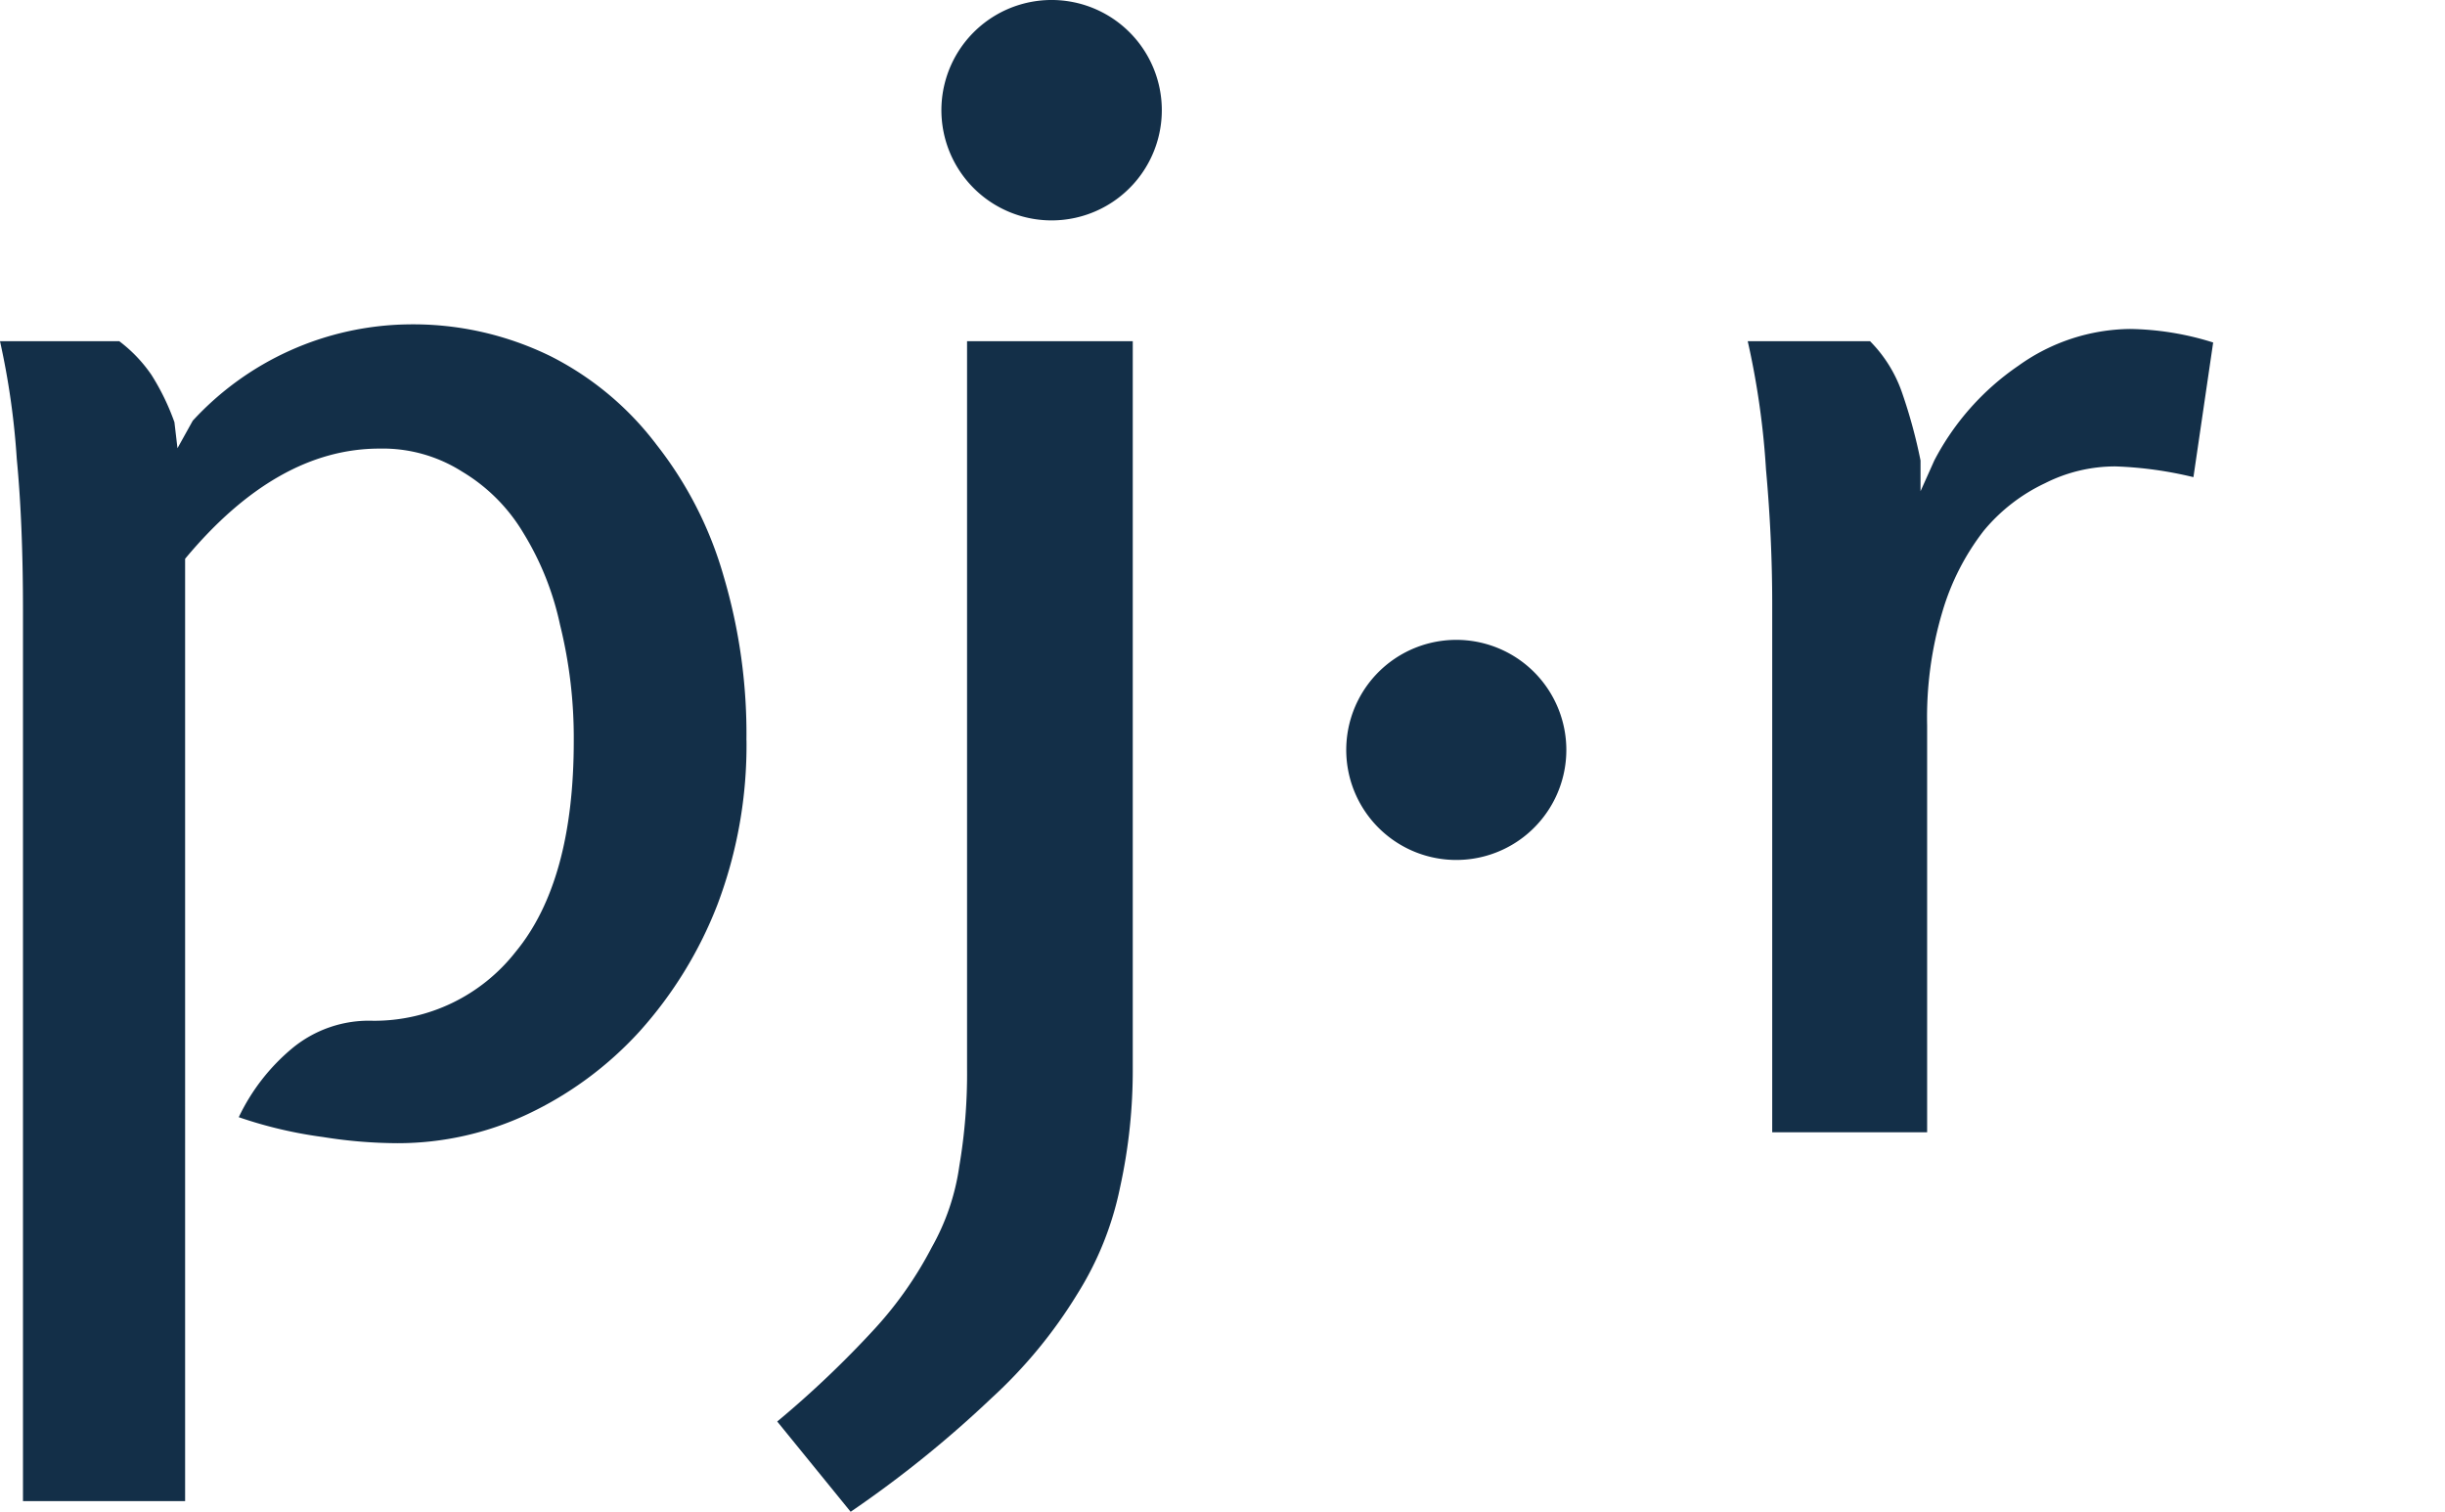 <svg xmlns="http://www.w3.org/2000/svg" xmlns:xlink="http://www.w3.org/1999/xlink" width="151.086" height="93.421" viewBox="0 0 151.086 93.421">
  <defs>
    <clipPath id="clip-path">
      <rect width="151.086" height="93.421" fill="none"/>
    </clipPath>
    <clipPath id="clip-path-2">
      <rect id="Rectangle_14" data-name="Rectangle 14" width="570.086" height="93.421" transform="translate(0 0)" fill="#132f48"/>
    </clipPath>
  </defs>
  <g id="Scroll_Group_1" data-name="Scroll Group 1" clip-path="url(#clip-path)" style="isolation: isolate">
    <g id="Group_8" data-name="Group 8" clip-path="url(#clip-path-2)">
      <path id="Path_9" data-name="Path 9" d="M142.91,17.613a6.043,6.043,0,0,0,.32,1.942,5.338,5.338,0,0,0,.905,1.661,4.337,4.337,0,0,0,5.226,1.146,4.286,4.286,0,0,0,1.4-1.193,5.789,5.789,0,0,0,.867-1.669,5.971,5.971,0,0,0,.3-1.872,6.163,6.163,0,0,0-.3-1.926,5.1,5.1,0,0,0-.913-1.654,4.411,4.411,0,0,0-1.428-1.146,3.968,3.968,0,0,0-1.839-.421,4.04,4.04,0,0,0-1.92.444,4.218,4.218,0,0,0-1.412,1.179,5.307,5.307,0,0,0-.889,1.653,5.707,5.707,0,0,0-.312,1.857m4.508,7.184a6.214,6.214,0,0,1-2.769-.593,6.736,6.736,0,0,1-2.122-1.59,7.622,7.622,0,0,1-1.388-2.341,7.529,7.529,0,0,1-.484-2.643,7.22,7.22,0,0,1,.514-2.7,7.583,7.583,0,0,1,1.436-2.293,6.737,6.737,0,0,1,2.167-1.6,6.242,6.242,0,0,1,2.7-.593,6.142,6.142,0,0,1,2.769.624,6.634,6.634,0,0,1,2.13,1.653,7.963,7.963,0,0,1,1.38,2.341,7.283,7.283,0,0,1,0,5.319,7.375,7.375,0,0,1-1.42,2.293,6.7,6.7,0,0,1-2.167,1.561,6.314,6.314,0,0,1-2.746.561" transform="translate(85.498 6.349)" fill="#132f48"/>
      <path id="Path_10" data-name="Path 10" d="M152.79,17.761h3.9a1.785,1.785,0,0,0,1.1-.359,2.436,2.436,0,0,0,.78-.968,3.118,3.118,0,0,0,.281-1.326,2.753,2.753,0,0,0-.32-1.325,2.685,2.685,0,0,0-.826-.944,1.883,1.883,0,0,0-1.108-.367h-3.791Zm-2.238,6.9V10.5h6.169a3.889,3.889,0,0,1,1.756.4,4.855,4.855,0,0,1,1.388,1.06,4.965,4.965,0,0,1,.913,1.474,4.514,4.514,0,0,1,.328,1.677,4.824,4.824,0,0,1-.336,1.794,4.15,4.15,0,0,1-.968,1.482,3.736,3.736,0,0,1-1.466.9l3.331,5.381h-2.536l-3.073-4.922h-3.291v4.922Z" transform="translate(91.513 6.381)" fill="#132f48"/>
      <path id="Path_11" data-name="Path 11" d="M158.135,22.946l8.579-10.475h-8.377V10.5h11.014v1.716l-8.346,10.475h8.346v1.973H158.119Z" transform="translate(96.113 6.382)" fill="#132f48"/>
      <path id="Path_12" data-name="Path 12" d="M176.248,22.689v1.973h-9.687V10.5H176.1V12.44h-7.3v4.032h6.325v1.855H168.8v4.33Z" transform="translate(101.244 6.382)" fill="#132f48"/>
      <path id="Path_13" data-name="Path 13" d="M174.027,24.663V10.5h2.23V22.69h7.605v1.973Z" transform="translate(105.783 6.381)" fill="#132f48"/>
      <path id="Path_14" data-name="Path 14" d="M190.994,22.689v1.973h-9.719V10.5h9.539V12.44h-7.308v4.032h6.325v1.855h-6.325v4.33Z" transform="translate(110.188 6.382)" fill="#132f48"/>
      <path id="Path_15" data-name="Path 15" d="M188.037,17.5a7.148,7.148,0,0,1,.46-2.542,7.392,7.392,0,0,1,1.343-2.278,6.508,6.508,0,0,1,5.062-2.246,6.135,6.135,0,0,1,3.307.873,5.461,5.461,0,0,1,2.082,2.224l-1.762,1.177a3.827,3.827,0,0,0-1.007-1.357,3.531,3.531,0,0,0-1.318-.7,5.019,5.019,0,0,0-1.357-.172,4.121,4.121,0,0,0-1.958.444,4.256,4.256,0,0,0-1.4,1.195,5.017,5.017,0,0,0-.857,1.653,5.967,5.967,0,0,0-.3,1.833,5.781,5.781,0,0,0,.344,1.966,5.471,5.471,0,0,0,.944,1.677,4.593,4.593,0,0,0,1.45,1.146,4.049,4.049,0,0,0,1.833.421,4.485,4.485,0,0,0,1.42-.243,4.08,4.08,0,0,0,1.365-.78,3.436,3.436,0,0,0,.99-1.341l1.857,1.053A4.4,4.4,0,0,1,199.16,23.3a6.74,6.74,0,0,1-2.076,1.124,7.2,7.2,0,0,1-2.261.375,5.973,5.973,0,0,1-2.73-.624,7.024,7.024,0,0,1-2.138-1.677,8,8,0,0,1-1.4-2.341,7.305,7.305,0,0,1-.523-2.651" transform="translate(114.299 6.343)" fill="#132f48"/>
      <path id="Path_16" data-name="Path 16" d="M114.883,36.234a4.054,4.054,0,0,0,.982.468,4.626,4.626,0,0,0,1.56.227,3.139,3.139,0,0,0,1.428-.281,1.885,1.885,0,0,0,.834-.873,4.71,4.71,0,0,0,.407-1.49,18.854,18.854,0,0,0,.108-2.153V24.682h2.256v7.145a21.828,21.828,0,0,1-.172,2.862,6.828,6.828,0,0,1-.67,2.27,3.394,3.394,0,0,1-1.482,1.474,5.761,5.761,0,0,1-2.645.515,6.485,6.485,0,0,1-1.74-.219,4.758,4.758,0,0,1-1.4-.662Z" transform="translate(69.509 15.003)" fill="#132f48"/>
      <path id="Path_17" data-name="Path 17" d="M130.986,36.874v1.973h-9.711V24.683h9.531v1.973h-7.3v4.032h6.325v1.857h-6.325v4.328Z" transform="translate(73.717 15.004)" fill="#132f48"/>
      <path id="Path_18" data-name="Path 18" d="M137.54,28.048a2.737,2.737,0,0,0-.577-.468,5.6,5.6,0,0,0-.9-.468,6.587,6.587,0,0,0-1.116-.359,5.439,5.439,0,0,0-1.24-.141,3.429,3.429,0,0,0-2.074.516,1.706,1.706,0,0,0-.679,1.434,1.473,1.473,0,0,0,.381,1.061,2.9,2.9,0,0,0,1.154.648c.523.17,1.171.359,1.958.553a14.392,14.392,0,0,1,2.5.78,3.9,3.9,0,0,1,1.614,1.24,3.417,3.417,0,0,1,.563,2.052,3.919,3.919,0,0,1-.405,1.849,3.368,3.368,0,0,1-1.116,1.264,5.022,5.022,0,0,1-1.655.709,8.294,8.294,0,0,1-2.019.235,10.563,10.563,0,0,1-2.1-.219,9.49,9.49,0,0,1-2-.654,8.443,8.443,0,0,1-1.748-1.045l1.015-1.912a5.408,5.408,0,0,0,.78.569,8.948,8.948,0,0,0,1.138.585,8.841,8.841,0,0,0,1.42.468,6.553,6.553,0,0,0,1.561.188,3.731,3.731,0,0,0,2.044-.461,1.637,1.637,0,0,0,.249-2.487,3.823,3.823,0,0,0-1.343-.725c-.584-.2-1.278-.4-2.09-.593a14.917,14.917,0,0,1-2.339-.826,3.4,3.4,0,0,1-1.4-1.154,3.18,3.18,0,0,1-.468-1.8,3.971,3.971,0,0,1,.678-2.339,4.085,4.085,0,0,1,1.847-1.452,6.687,6.687,0,0,1,2.621-.49,7.607,7.607,0,0,1,1.818.211,8.158,8.158,0,0,1,1.606.569,7.619,7.619,0,0,1,1.365.818Z" transform="translate(77.857 14.953)" fill="#132f48"/>
      <rect id="Rectangle_8" data-name="Rectangle 8" width="2.238" height="14.165" transform="translate(219.211 39.687)" fill="#132f48"/>
      <path id="Path_19" data-name="Path 19" d="M141.426,31.793a6,6,0,0,0,.32,1.934,5.433,5.433,0,0,0,.913,1.669,4.22,4.22,0,0,0,1.426,1.146,4.43,4.43,0,0,0,3.791,0,4.193,4.193,0,0,0,1.4-1.185,5.639,5.639,0,0,0,.867-1.677,5.969,5.969,0,0,0,.3-1.864,6.181,6.181,0,0,0-.312-1.928,5.249,5.249,0,0,0-.905-1.653,4.353,4.353,0,0,0-1.428-1.146,4.005,4.005,0,0,0-1.847-.421,4.143,4.143,0,0,0-1.92.436,4.409,4.409,0,0,0-1.38,1.187,5.343,5.343,0,0,0-.889,1.653,5.957,5.957,0,0,0-.344,1.88Zm4.516,7.184a6.3,6.3,0,0,1-2.777-.6,6.7,6.7,0,0,1-2.137-1.622,7.662,7.662,0,0,1-1.873-4.983,7.231,7.231,0,0,1,.516-2.708,7.714,7.714,0,0,1,1.434-2.293,7.018,7.018,0,0,1,2.169-1.6,6.289,6.289,0,0,1,2.706-.584,6.129,6.129,0,0,1,2.762.616,6.769,6.769,0,0,1,2.137,1.661,7.958,7.958,0,0,1,1.373,2.339,7.288,7.288,0,0,1,0,5.32,7.424,7.424,0,0,1-1.42,2.293,6.833,6.833,0,0,1-2.169,1.56,6.4,6.4,0,0,1-2.722.6" transform="translate(84.586 14.945)" fill="#132f48"/>
      <path id="Path_20" data-name="Path 20" d="M159.671,26.656h-4.68V38.847h-2.254V26.656H148.01V24.683h11.7Z" transform="translate(89.968 15.004)" fill="#132f48"/>
      <path id="Path_21" data-name="Path 21" d="M158.679,31.946h3.9a1.785,1.785,0,0,0,1.1-.359,2.484,2.484,0,0,0,.78-.968,3.143,3.143,0,0,0,.283-1.326,2.773,2.773,0,0,0-.322-1.325,2.833,2.833,0,0,0-.825-.952,1.876,1.876,0,0,0-1.109-.359h-3.815Zm-2.238,6.9V24.683h6.132a3.889,3.889,0,0,1,1.761.4,4.474,4.474,0,0,1,1.383,1.06,4.917,4.917,0,0,1,.921,1.474,4.48,4.48,0,0,1,.326,1.677,4.823,4.823,0,0,1-.336,1.794,4.221,4.221,0,0,1-.968,1.474,3.792,3.792,0,0,1-1.465.9l3.33,5.39h-2.513l-3.073-4.93h-3.269v4.93Z" transform="translate(95.093 15.004)" fill="#132f48"/>
      <path id="Path_22" data-name="Path 22" d="M172.1,31.945H176a1.782,1.782,0,0,0,1.1-.359,2.567,2.567,0,0,0,.78-.968,3.114,3.114,0,0,0,.272-1.326,2.725,2.725,0,0,0-.288-1.281,2.7,2.7,0,0,0-.857-1,1.832,1.832,0,0,0-1.108-.359h-3.791Zm-2.23,6.9V24.682h6.161a3.885,3.885,0,0,1,1.756.4,4.389,4.389,0,0,1,1.388,1.061,4.994,4.994,0,0,1,.921,1.473,4.482,4.482,0,0,1,.328,1.677,4.824,4.824,0,0,1-.336,1.794,4.3,4.3,0,0,1-.968,1.474,3.8,3.8,0,0,1-1.466.9l3.331,5.39h-2.521l-3.071-4.93H172.1v4.93Z" transform="translate(103.256 15.003)" fill="#132f48"/>
      <path id="Path_23" data-name="Path 23" d="M187.792,36.874v1.973h-9.719V24.683h9.572v1.973h-7.309v4.032h6.327v1.857h-6.327v4.328Z" transform="translate(108.242 15.004)" fill="#132f48"/>
      <path id="Path_24" data-name="Path 24" d="M185.221,36.234a4.053,4.053,0,0,0,.982.468,4.626,4.626,0,0,0,1.56.227,3.139,3.139,0,0,0,1.428-.281,1.941,1.941,0,0,0,.842-.873,4.9,4.9,0,0,0,.4-1.49,18.861,18.861,0,0,0,.108-2.153V24.682H192.8v7.145a21.831,21.831,0,0,1-.172,2.862,6.681,6.681,0,0,1-.67,2.27,3.394,3.394,0,0,1-1.482,1.474,5.761,5.761,0,0,1-2.645.515,6.485,6.485,0,0,1-1.74-.219,4.757,4.757,0,0,1-1.4-.662Z" transform="translate(112.264 15.003)" fill="#132f48"/>
      <path id="Path_25" data-name="Path 25" d="M203.523,38.848V28.778l-4.172,7.66h-1.318l-4.188-7.66V38.872h-2.232V24.682h2.4l4.679,8.658,4.68-8.658h2.394V38.848Z" transform="translate(116.472 15.004)" fill="#132f48"/>
      <path id="Path_26" data-name="Path 26" d="M210.342,33.341l-2.23-6.24-2.238,6.24Zm-3.283-8.658h2.114l5.507,14.165h-2.341l-1.4-3.83h-5.663l-1.388,3.852h-2.4Z" transform="translate(122.475 15.004)" fill="#132f48"/>
      <path id="Path_27" data-name="Path 27" d="M213.005,28.832V38.848h-2.23V24.683h1.833l8.025,10.234V24.7h2.254V38.848H220.93Z" transform="translate(128.12 15.004)" fill="#132f48"/>
      <path id="Path_28" data-name="Path 28" d="M222.014,31.793a6,6,0,0,0,.32,1.934,5.434,5.434,0,0,0,.913,1.669,4.22,4.22,0,0,0,1.426,1.146,4.43,4.43,0,0,0,3.791,0,4.193,4.193,0,0,0,1.4-1.185,5.475,5.475,0,0,0,.867-1.677,5.969,5.969,0,0,0,.3-1.864,6.179,6.179,0,0,0-.312-1.928,5.107,5.107,0,0,0-.905-1.653,4.353,4.353,0,0,0-1.428-1.146,4.005,4.005,0,0,0-1.847-.421,4.1,4.1,0,0,0-1.912.436,4.369,4.369,0,0,0-1.42,1.179,5.41,5.41,0,0,0-.889,1.653,5.986,5.986,0,0,0-.312,1.888Zm4.516,7.184a6.3,6.3,0,0,1-2.777-.6,6.7,6.7,0,0,1-2.137-1.622,7.662,7.662,0,0,1-1.873-4.983,7.231,7.231,0,0,1,.516-2.708,7.713,7.713,0,0,1,1.434-2.293,7.018,7.018,0,0,1,2.169-1.6,6.289,6.289,0,0,1,2.706-.584,6.129,6.129,0,0,1,2.762.616,6.666,6.666,0,0,1,2.137,1.661,7.848,7.848,0,0,1,1.373,2.339,7.275,7.275,0,0,1,.49,2.614,7.348,7.348,0,0,1-.507,2.706,7.559,7.559,0,0,1-1.428,2.293,6.815,6.815,0,0,1-2.169,1.56,6.384,6.384,0,0,1-2.7.6" transform="translate(133.572 14.945)" fill="#132f48"/>
      <path id="Path_29" data-name="Path 29" d="M234.9,24.737H237l1.754,4.812,1.772-4.812h2.1l-2.434,6.311,2.114,5.2,4.407-11.567h2.457l-5.8,14.165h-1.942l-2.653-6.341L236.1,38.848h-1.958l-5.787-14.165h2.433l4.431,11.567,2.114-5.2Z" transform="translate(138.806 15.004)" fill="#132f48"/>
      <path id="Path_30" data-name="Path 30" d="M250.9,28.048a2.988,2.988,0,0,0-.577-.468,5.95,5.95,0,0,0-.905-.468,6.616,6.616,0,0,0-1.114-.359,5.4,5.4,0,0,0-1.233-.141,3.4,3.4,0,0,0-2.074.516,1.679,1.679,0,0,0-.678,1.434,1.448,1.448,0,0,0,.08.568,1.478,1.478,0,0,0,.293.494,2.926,2.926,0,0,0,1.162.648c.515.17,1.171.359,1.95.553a14.253,14.253,0,0,1,2.5.78,3.909,3.909,0,0,1,1.616,1.24,3.427,3.427,0,0,1,.561,2.052,4.016,4.016,0,0,1-.4,1.849,3.423,3.423,0,0,1-1.122,1.264,5.022,5.022,0,0,1-1.654.709,8.23,8.23,0,0,1-2.011.235,10.655,10.655,0,0,1-2.106-.219,9.491,9.491,0,0,1-2-.654,8.44,8.44,0,0,1-1.748-1.045l1.023-1.912a4.59,4.59,0,0,0,.78.569,8.357,8.357,0,0,0,1.13.585,8.892,8.892,0,0,0,1.42.468,6.721,6.721,0,0,0,1.561.188,3.73,3.73,0,0,0,2.044-.461,1.637,1.637,0,0,0,.249-2.487,3.763,3.763,0,0,0-1.335-.725c-.584-.2-1.286-.4-2.1-.593a14.755,14.755,0,0,1-2.339-.826,3.419,3.419,0,0,1-1.412-1.154,3.192,3.192,0,0,1-.468-1.8,3.982,3.982,0,0,1,.678-2.339,4.089,4.089,0,0,1,1.849-1.452,6.706,6.706,0,0,1,2.621-.49,7.6,7.6,0,0,1,1.817.211,8.086,8.086,0,0,1,1.606.569,7.618,7.618,0,0,1,1.365.818Z" transform="translate(146.756 14.954)" fill="#132f48"/>
      <path id="Path_31" data-name="Path 31" d="M249.686,38.856V24.691h2.238v7.293l6.661-7.316h2.473l-5.584,6.24,5.9,7.909h-2.536l-4.75-6.459-2.129,2.224v4.274Z" transform="translate(151.772 14.995)" fill="#132f48"/>
      <path id="Path_32" data-name="Path 32" d="M265.79,33.341l-2.23-6.24-2.238,6.24Zm-3.283-8.658h2.114l5.507,14.165h-2.341l-1.4-3.83h-5.671l-1.388,3.852h-2.341Z" transform="translate(156.213 15.004)" fill="#132f48"/>
      <rect id="Rectangle_9" data-name="Rectangle 9" width="1.193" height="12.168" transform="translate(185.179 64.841)" fill="#132f48"/>
      <path id="Path_33" data-name="Path 33" d="M125.211,40.437h1.13l1.709,4.314,1.732-4.314h1.146l-2.122,5.187,2.341,5.46,4.375-10.757h1.3l-5.147,12.144h-1.061l-2.55-6.005L125.5,52.472h-1.039l-5.132-12.144h1.28l4.415,10.757,2.339-5.46Z" transform="translate(72.535 24.514)" fill="#132f48"/>
      <path id="Path_34" data-name="Path 34" d="M138.562,42.7a3.273,3.273,0,0,0-.6-.523,3.946,3.946,0,0,0-.78-.405,5.827,5.827,0,0,0-.912-.273,5.49,5.49,0,0,0-1.037-.1,3.657,3.657,0,0,0-2.341.608,2,2,0,0,0-.78,1.646,1.693,1.693,0,0,0,.35,1.13,2.473,2.473,0,0,0,1.1.664,19.84,19.84,0,0,0,1.92.531,13.6,13.6,0,0,1,2.3.624,3.491,3.491,0,0,1,1.45,1.013,2.686,2.686,0,0,1,.515,1.74,3.044,3.044,0,0,1-.326,1.45,2.856,2.856,0,0,1-.905,1.023,4.12,4.12,0,0,1-1.381.608,7.3,7.3,0,0,1-1.762.2,8.069,8.069,0,0,1-1.81-.2,7.365,7.365,0,0,1-1.63-.585,6.466,6.466,0,0,1-1.434-.982l.593-.974a4.592,4.592,0,0,0,.78.64,6.046,6.046,0,0,0,1.013.537,5.633,5.633,0,0,0,1.195.375,6.775,6.775,0,0,0,1.325.125,4.176,4.176,0,0,0,2.27-.531,1.97,1.97,0,0,0,.529-.571,1.944,1.944,0,0,0-.132-2.206,3.024,3.024,0,0,0-1.232-.78,17.785,17.785,0,0,0-2.013-.563,14.506,14.506,0,0,1-2.145-.646,2.978,2.978,0,0,1-1.3-.952,2.573,2.573,0,0,1-.437-1.56,3.208,3.208,0,0,1,.555-1.9,3.373,3.373,0,0,1,1.56-1.177,5.77,5.77,0,0,1,2.246-.407,6.457,6.457,0,0,1,1.49.164,5.654,5.654,0,0,1,1.286.468,5.869,5.869,0,0,1,1.1.78Z" transform="translate(79.323 24.481)" fill="#132f48"/>
      <path id="Path_35" data-name="Path 35" d="M138.734,46.959h3.9a2.034,2.034,0,0,0,1.248-.4,2.576,2.576,0,0,0,.818-1.021,3.236,3.236,0,0,0,.289-1.373,2.782,2.782,0,0,0-.344-1.381,2.673,2.673,0,0,0-.9-1.007,2.186,2.186,0,0,0-1.217-.367H138.75ZM137.541,52.5V40.328h5.023a3.208,3.208,0,0,1,1.444.328,3.5,3.5,0,0,1,1.138.881,4.413,4.413,0,0,1,.78,1.233,3.654,3.654,0,0,1,.273,1.371,4.185,4.185,0,0,1-.437,1.873,3.633,3.633,0,0,1-1.224,1.426,3.121,3.121,0,0,1-1.849.547h-3.9v4.484Z" transform="translate(83.605 24.514)" fill="#132f48"/>
      <path id="Path_36" data-name="Path 36" d="M149.786,40.016l-.78-.3,1.007-1.561h1.232Zm-4.922,7.729a5.813,5.813,0,0,0,.32,1.9,5.208,5.208,0,0,0,.928,1.622,4.5,4.5,0,0,0,1.428,1.132,4.207,4.207,0,0,0,3.7,0,4.526,4.526,0,0,0,1.412-1.162,5.243,5.243,0,0,0,.905-1.638,5.768,5.768,0,0,0,0-3.745,5.262,5.262,0,0,0-.936-1.622,4.556,4.556,0,0,0-1.428-1.13,4.272,4.272,0,0,0-3.666,0,4.427,4.427,0,0,0-1.42,1.154,5.329,5.329,0,0,0-.913,1.638,5.566,5.566,0,0,0-.326,1.847m4.492,6.155a5.188,5.188,0,0,1-2.339-.515,5.453,5.453,0,0,1-1.794-1.4,6.557,6.557,0,0,1-1.162-1.981,6.434,6.434,0,0,1,0-4.578,6.338,6.338,0,0,1,1.209-1.974,5.912,5.912,0,0,1,1.817-1.365,5.339,5.339,0,0,1,4.587,0,5.8,5.8,0,0,1,1.786,1.42,6.68,6.68,0,0,1,1.154,1.989,6.346,6.346,0,0,1,.413,2.24,6.41,6.41,0,0,1-1.63,4.3,5.607,5.607,0,0,1-1.81,1.359,5.141,5.141,0,0,1-2.23.5" transform="translate(87.311 23.195)" fill="#132f48"/>
      <path id="Path_37" data-name="Path 37" d="M152.143,52.5V40.327h1.2V51.412h7.02v1.06Z" transform="translate(92.48 24.513)" fill="#132f48"/>
      <path id="Path_38" data-name="Path 38" d="M159.544,42.558v9.937h-1.2V40.328h1l7.964,10.139V40.328h1.2V52.495H167.39Z" transform="translate(96.249 24.514)" fill="#132f48"/>
      <rect id="Rectangle_10" data-name="Rectangle 10" width="1.201" height="12.168" transform="translate(267.805 64.841)" fill="#132f48"/>
      <path id="Path_39" data-name="Path 39" d="M168.7,46.342a6.306,6.306,0,0,1,.383-2.175,6.4,6.4,0,0,1,1.122-1.95,5.436,5.436,0,0,1,1.81-1.4,5.622,5.622,0,0,1,2.449-.524,5.006,5.006,0,0,1,2.777.781,4.515,4.515,0,0,1,1.7,1.9l-.937.585a3.605,3.605,0,0,0-1-1.278,3.767,3.767,0,0,0-1.272-.672,4.522,4.522,0,0,0-1.343-.211,4.178,4.178,0,0,0-1.934.437A4.481,4.481,0,0,0,171.043,43a5.286,5.286,0,0,0-.865,1.63,6,6,0,0,0-.289,1.817,5.587,5.587,0,0,0,.344,1.934,5.089,5.089,0,0,0,.958,1.63,4.666,4.666,0,0,0,1.444,1.132,3.91,3.91,0,0,0,1.8.42,4.5,4.5,0,0,0,2.746-.974,3.53,3.53,0,0,0,1.007-1.286l.99.515a3.809,3.809,0,0,1-1.162,1.56,5.479,5.479,0,0,1-1.754.96,5.853,5.853,0,0,1-1.888.326,4.924,4.924,0,0,1-2.294-.537,5.954,5.954,0,0,1-1.8-1.436,6.8,6.8,0,0,1-1.179-2.019,6.592,6.592,0,0,1-.405-2.325" transform="translate(102.541 24.489)" fill="#132f48"/>
      <path id="Path_40" data-name="Path 40" d="M176.827,40.328l3.97,6.536,4-6.536h1.3l-4.68,7.628v4.516h-1.2V47.925l-4.679-7.6Z" transform="translate(106.703 24.514)" fill="#132f48"/>
      <path id="Path_41" data-name="Path 41" d="M186.748,46.959h3.968a2.02,2.02,0,0,0,1.251-.4,2.619,2.619,0,0,0,.78-1.037,3.188,3.188,0,0,0,.294-1.357,2.853,2.853,0,0,0-.333-1.357,2.986,2.986,0,0,0-.891-1.015,2.208,2.208,0,0,0-1.241-.383h-3.9ZM185.553,52.5V40.328h5.132a3.14,3.14,0,0,1,1.437.328,3.744,3.744,0,0,1,1.137.881,4.072,4.072,0,0,1,.78,1.233,3.615,3.615,0,0,1,.265,1.372,4.03,4.03,0,0,1-.336,1.646,3.511,3.511,0,0,1-.936,1.294,3,3,0,0,1-1.426.7l2.973,4.68h-1.344l-2.852-4.486h-3.6v4.486Z" transform="translate(112.789 24.514)" fill="#132f48"/>
      <path id="Path_42" data-name="Path 42" d="M199.626,47.739l-2.4-6.007-2.4,6.007Zm-2.894-7.411h1.007L202.792,52.5h-1.27l-1.515-3.8h-5.56l-1.515,3.8h-1.286Z" transform="translate(116.492 24.514)" fill="#132f48"/>
      <path id="Path_43" data-name="Path 43" d="M208.4,46.406a5.94,5.94,0,0,0-.539-2.582,4.166,4.166,0,0,0-1.56-1.77,4.681,4.681,0,0,0-2.511-.64h-2.925V51.437h2.925a4.527,4.527,0,0,0,2.528-.662,4.344,4.344,0,0,0,1.56-1.81,5.988,5.988,0,0,0,.523-2.558M199.656,52.5V40.33h4.126a5.974,5.974,0,0,1,3.222.78,5.185,5.185,0,0,1,1.942,2.192,7.129,7.129,0,0,1,.646,3.05,6.879,6.879,0,0,1-.709,3.222,5.118,5.118,0,0,1-2.013,2.121,6.1,6.1,0,0,1-3.119.78Z" transform="translate(121.361 24.512)" fill="#132f48"/>
      <path id="Path_44" data-name="Path 44" d="M206.766,46.342a6.306,6.306,0,0,1,.383-2.175,6.4,6.4,0,0,1,1.122-1.95,5.436,5.436,0,0,1,1.81-1.4,5.622,5.622,0,0,1,2.449-.524,4.976,4.976,0,0,1,2.777.781,4.476,4.476,0,0,1,1.7,1.9l-.937.585a3.682,3.682,0,0,0-.99-1.278,3.9,3.9,0,0,0-1.278-.672,4.522,4.522,0,0,0-1.343-.211,4.183,4.183,0,0,0-1.934.437,4.434,4.434,0,0,0-1.4,1.162,5.252,5.252,0,0,0-.865,1.63,5.767,5.767,0,0,0-.289,1.817,5.586,5.586,0,0,0,.336,1.934,5.36,5.36,0,0,0,.958,1.63,4.685,4.685,0,0,0,1.444,1.13,3.885,3.885,0,0,0,1.809.421,4.363,4.363,0,0,0,1.373-.288,4.43,4.43,0,0,0,1.341-.733,3.589,3.589,0,0,0,1-1.288l.992.516a3.809,3.809,0,0,1-1.163,1.56,5.362,5.362,0,0,1-1.756.96,5.8,5.8,0,0,1-1.888.326,4.918,4.918,0,0,1-2.293-.537,5.961,5.961,0,0,1-1.8-1.436,6.766,6.766,0,0,1-1.56-4.29Z" transform="translate(125.678 24.489)" fill="#132f48"/>
      <path id="Path_45" data-name="Path 45" d="M215.159,46.455a5.6,5.6,0,0,0,.328,1.9,5.03,5.03,0,0,0,.92,1.622,4.5,4.5,0,0,0,1.428,1.132,4.207,4.207,0,0,0,3.7,0,4.556,4.556,0,0,0,1.42-1.162,5.224,5.224,0,0,0,.9-1.638,5.732,5.732,0,0,0,.3-1.841,5.563,5.563,0,0,0-.32-1.9,5.261,5.261,0,0,0-.936-1.622,4.52,4.52,0,0,0-1.428-1.13,4.272,4.272,0,0,0-3.666,0,4.421,4.421,0,0,0-1.418,1.154,5.312,5.312,0,0,0-.905,1.638,5.551,5.551,0,0,0-.289,1.847Zm4.5,6.155a5.162,5.162,0,0,1-2.339-.515,5.521,5.521,0,0,1-1.8-1.4,6.58,6.58,0,0,1-1.162-6.558,6.339,6.339,0,0,1,1.209-1.974,5.851,5.851,0,0,1,1.825-1.365,5.322,5.322,0,0,1,4.579,0,5.7,5.7,0,0,1,1.786,1.42,6.68,6.68,0,0,1,1.154,1.989,6.373,6.373,0,0,1,0,4.555,6.67,6.67,0,0,1-1.193,1.966,5.652,5.652,0,0,1-1.819,1.357,5.093,5.093,0,0,1-2.238.523" transform="translate(130.045 24.486)" fill="#132f48"/>
      <path id="Path_46" data-name="Path 46" d="M227.229,40.437h1.124l1.716,4.314,1.724-4.314h1.146l-2.121,5.187,2.339,5.46,4.383-10.757h1.3l-5.148,12.144h-1.061l-2.542-6.005-2.566,6.005h-1.047L221.38,40.328h1.286l4.407,10.757,2.339-5.46Z" transform="translate(134.566 24.514)" fill="#132f48"/>
      <rect id="Rectangle_11" data-name="Rectangle 11" width="1.193" height="12.168" transform="translate(375.117 64.841)" fill="#132f48"/>
      <path id="Path_47" data-name="Path 47" d="M244.1,51.435V52.5h-8.166V40.328h8.01v1.061h-6.809v4.4h5.936V46.8h-5.936v4.634Z" transform="translate(143.412 24.514)" fill="#132f48"/>
      <path id="Path_48" data-name="Path 48" d="M246.343,46.959h3.9a2.014,2.014,0,0,0,1.248-.4,2.578,2.578,0,0,0,.78-1.021,3.263,3.263,0,0,0,.3-1.373,2.893,2.893,0,0,0-.344-1.381,2.765,2.765,0,0,0-.905-1.007,2.182,2.182,0,0,0-1.217-.367h-3.782ZM245.15,52.5V40.328h5.023a3.23,3.23,0,0,1,1.45.328,3.46,3.46,0,0,1,1.132.881,4.263,4.263,0,0,1,.78,1.233,3.654,3.654,0,0,1,.273,1.371,4.184,4.184,0,0,1-.437,1.873,3.633,3.633,0,0,1-1.224,1.426,3.119,3.119,0,0,1-1.841.547h-3.9v4.484Z" transform="translate(149.015 24.514)" fill="#132f48"/>
      <path id="Path_49" data-name="Path 49" d="M252.941,46.959h3.971a2.041,2.041,0,0,0,1.248-.4,2.574,2.574,0,0,0,.78-1.037,3.186,3.186,0,0,0,.288-1.357A2.9,2.9,0,0,0,258,41.827a2.151,2.151,0,0,0-1.233-.383h-3.9ZM251.748,52.5V40.328h5.124a3.129,3.129,0,0,1,1.436.328,3.564,3.564,0,0,1,1.138.881,4.09,4.09,0,0,1,.78,1.233,3.75,3.75,0,0,1,.265,1.372,4.169,4.169,0,0,1-.334,1.646,3.567,3.567,0,0,1-.944,1.294,3,3,0,0,1-1.428.7l2.979,4.68h-1.373L256.53,47.98h-3.589v4.486Z" transform="translate(153.025 24.514)" fill="#132f48"/>
      <path id="Path_50" data-name="Path 50" d="M265.819,47.739l-2.4-6.007-2.4,6.007Zm-2.894-7.411h1.037L269,52.472h-1.264l-1.513-3.8H260.67l-1.56,3.8h-1.28Z" transform="translate(156.723 24.514)" fill="#132f48"/>
      <path id="Path_51" data-name="Path 51" d="M270.276,40.437h1.13l1.709,4.314,1.724-4.314h1.146l-2.121,5.187,2.339,5.46,4.383-10.757h1.3l-5.147,12.144h-1.061l-2.55-6.005-2.568,6.005h-1.045l-5.124-12.144h1.28l4.438,10.779,2.339-5.459Z" transform="translate(160.713 24.514)" fill="#132f48"/>
      <path id="Path_52" data-name="Path 52" d="M277.531,42.558v9.937h-1.193V40.328h.99L285.3,50.467V40.328h1.193V52.495h-1.108Z" transform="translate(167.973 24.514)" fill="#132f48"/>
      <rect id="Rectangle_12" data-name="Rectangle 12" width="1.193" height="12.168" transform="translate(457.517 64.841)" fill="#132f48"/>
      <path id="Path_53" data-name="Path 53" d="M298.434,52.52l-6.054-6.38c-.49-.523-.881-.968-1.177-1.326a4.312,4.312,0,0,1-.632-1,2.176,2.176,0,0,1-.195-.889,2.341,2.341,0,0,1,.405-1.333,2.852,2.852,0,0,1,1.092-.944,3.331,3.331,0,0,1,1.56-.36,3.463,3.463,0,0,1,1.444.3,2.545,2.545,0,0,1,1.021.826,2.121,2.121,0,0,1,.344,1.28,2.272,2.272,0,0,1-.437,1.363,5.428,5.428,0,0,1-1.13,1.116,17.5,17.5,0,0,1-1.56,1.037,9.6,9.6,0,0,0-1.3.952,4.322,4.322,0,0,0-.928,1.023,2.255,2.255,0,0,0-.344,1.224,1.857,1.857,0,0,0,.429,1.256,2.618,2.618,0,0,0,1.085.781,3.692,3.692,0,0,0,1.357.257,3.6,3.6,0,0,0,1.7-.413,4.346,4.346,0,0,0,1.365-1.171,5.469,5.469,0,0,0,.9-1.7,6.379,6.379,0,0,0,.312-2.036h1a7.109,7.109,0,0,1-.413,2.442,6.448,6.448,0,0,1-1.138,1.989,5.242,5.242,0,0,1-1.709,1.341,4.68,4.68,0,0,1-2.129.492,4.612,4.612,0,0,1-1.95-.413,3.536,3.536,0,0,1-1.412-1.14,2.88,2.88,0,0,1-.523-1.708,2.931,2.931,0,0,1,.437-1.56,5.064,5.064,0,0,1,1.13-1.233c.46-.367.952-.709,1.458-1.037s.99-.648,1.4-.936a4.348,4.348,0,0,0,.95-.875,1.553,1.553,0,0,0,.344-.966,1.378,1.378,0,0,0-.5-1.084,1.864,1.864,0,0,0-1.262-.421,2.159,2.159,0,0,0-1.015.241,1.826,1.826,0,0,0-.7.624,1.565,1.565,0,0,0-.249.843,1.433,1.433,0,0,0,.133.593,3.429,3.429,0,0,0,.531.78c.264.3.638.709,1.13,1.217l6.724,7.02Z" transform="translate(175.922 24.49)" fill="#132f48"/>
      <path id="Path_54" data-name="Path 54" d="M306.537,47.739l-2.4-6.007-2.4,6.007Zm-2.9-7.411h1.015l5.045,12.144h-1.27l-1.515-3.8h-5.554l-1.513,3.8h-1.286Z" transform="translate(181.478 24.514)" fill="#132f48"/>
      <path id="Path_55" data-name="Path 55" d="M315.309,46.406a5.962,5.962,0,0,0-.537-2.582,4.18,4.18,0,0,0-1.561-1.77,4.681,4.681,0,0,0-2.511-.64h-2.925V51.437H310.7a4.554,4.554,0,0,0,2.528-.662,4.343,4.343,0,0,0,1.56-1.81,5.987,5.987,0,0,0,.523-2.558M306.566,52.5V40.33h4.126a5.992,5.992,0,0,1,3.222.78,5.186,5.186,0,0,1,1.942,2.192,7.13,7.13,0,0,1,.646,3.05,6.879,6.879,0,0,1-.709,3.222,5.153,5.153,0,0,1-2.019,2.121,6.073,6.073,0,0,1-3.121.78Z" transform="translate(186.347 24.512)" fill="#132f48"/>
      <path id="Path_56" data-name="Path 56" d="M318.987,40.437h1.1l1.716,4.314,1.724-4.314h1.146l-2.121,5.187,2.339,5.46,4.4-10.757h1.3l-5.148,12.144h-1.061l-2.542-6.005L319.307,52.5h-1.045l-5.195-12.168h1.286l4.407,10.757,2.341-5.46Z" transform="translate(190.298 24.514)" fill="#132f48"/>
      <path id="Path_57" data-name="Path 57" d="M325.461,46.451a5.6,5.6,0,0,0,.328,1.9,5.029,5.029,0,0,0,.92,1.622,4.5,4.5,0,0,0,1.428,1.132,4.207,4.207,0,0,0,3.7,0,4.557,4.557,0,0,0,1.42-1.162,5.4,5.4,0,0,0,.9-1.638,5.769,5.769,0,0,0,0-3.745,5.263,5.263,0,0,0-.936-1.622,4.52,4.52,0,0,0-1.428-1.13,4.272,4.272,0,0,0-3.666,0,4.427,4.427,0,0,0-1.42,1.154,5.523,5.523,0,0,0-1.224,3.486Zm4.5,6.155a5.23,5.23,0,0,1-2.339-.515,5.572,5.572,0,0,1-1.794-1.4,6.556,6.556,0,0,1-1.163-1.981,6.434,6.434,0,0,1,0-4.578,6.337,6.337,0,0,1,1.209-1.974,5.912,5.912,0,0,1,1.817-1.365,5.169,5.169,0,0,1,2.262-.506,5.06,5.06,0,0,1,2.339.531,5.637,5.637,0,0,1,1.786,1.42,6.661,6.661,0,0,1,1.154,1.989,6.261,6.261,0,0,1,.413,2.238,6.423,6.423,0,0,1-.428,2.339,6.554,6.554,0,0,1-1.2,1.966,5.523,5.523,0,0,1-1.81,1.357,5.131,5.131,0,0,1-2.246.476" transform="translate(197.092 24.49)" fill="#132f48"/>
      <path id="Path_58" data-name="Path 58" d="M332.744,52.5V40.334h1.2v7.058l6.685-7.075h1.317l-4.96,5.344,5.217,6.816h-1.317l-4.68-6.1-2.27,2.339v3.737Z" transform="translate(202.259 24.507)" fill="#132f48"/>
      <path id="Path_59" data-name="Path 59" d="M346.735,47.739l-2.4-6.007-2.4,6.007Zm-2.9-7.411h1.015l5.045,12.144h-1.27l-1.513-3.8h-5.555l-1.513,3.8h-1.264Z" transform="translate(205.927 24.514)" fill="#132f48"/>
      <path id="Path_60" data-name="Path 60" d="M346,46.342a6.544,6.544,0,0,1,1.505-4.126,5.444,5.444,0,0,1,1.818-1.4,5.588,5.588,0,0,1,2.441-.524,5.019,5.019,0,0,1,2.785.781,4.587,4.587,0,0,1,1.7,1.9l-.945.585a3.682,3.682,0,0,0-.99-1.278,3.832,3.832,0,0,0-1.27-.672,4.636,4.636,0,0,0-1.351-.211,4.15,4.15,0,0,0-1.926.437A4.367,4.367,0,0,0,348.352,43a5.284,5.284,0,0,0-.865,1.63,5.765,5.765,0,0,0-.289,1.817,5.4,5.4,0,0,0,.344,1.934,5.191,5.191,0,0,0,.95,1.63,4.765,4.765,0,0,0,1.452,1.132,3.911,3.911,0,0,0,1.8.42,4.31,4.31,0,0,0,1.405-.241,4.469,4.469,0,0,0,1.341-.733,3.615,3.615,0,0,0,1-1.286l.99.515a3.733,3.733,0,0,1-1.162,1.56,5.354,5.354,0,0,1-1.754.96,5.81,5.81,0,0,1-1.888.326,4.964,4.964,0,0,1-2.294-.537,5.954,5.954,0,0,1-1.8-1.436,6.757,6.757,0,0,1-1.56-4.29Z" transform="translate(210.315 24.489)" fill="#132f48"/>
      <rect id="Rectangle_13" data-name="Rectangle 13" width="1.201" height="12.168" transform="translate(568.885 64.841)" fill="#132f48"/>
      <path id="Path_61" data-name="Path 61" d="M168.476,29.742a1.652,1.652,0,1,1-.484-1.169,1.652,1.652,0,0,1,.484,1.169" transform="translate(100.398 17.074)" fill="#132f48"/>
      <path id="Path_62" data-name="Path 62" d="M46.129,38.178a27.826,27.826,0,0,1-1.794,10.141,25.446,25.446,0,0,1-4.82,7.846,22.1,22.1,0,0,1-6.9,5.1,18.861,18.861,0,0,1-8.034,1.8,29.6,29.6,0,0,1-4.632-.383,26.792,26.792,0,0,1-5.195-1.224A12.514,12.514,0,0,1,18.058,57.2a7.435,7.435,0,0,1,5.007-1.7,11.1,11.1,0,0,0,8.79-4.25q3.6-4.353,3.6-13.049a29.066,29.066,0,0,0-.851-7.184,17.941,17.941,0,0,0-2.27-5.671,10.913,10.913,0,0,0-3.783-3.783,9.139,9.139,0,0,0-5.1-1.42q-6.343,0-12.012,6.809V85.18H1.42V30.143q0-5.381-.383-9.359A47.445,47.445,0,0,0,0,13.507H7.37a8.9,8.9,0,0,1,1.989,2.082,14.583,14.583,0,0,1,1.42,2.925l.188,1.606.944-1.7a18.418,18.418,0,0,1,13.26-5.952,19.277,19.277,0,0,1,8.883,1.982,18.874,18.874,0,0,1,6.521,5.46,23.624,23.624,0,0,1,4.15,8.15,34.249,34.249,0,0,1,1.4,10.117" transform="translate(0 7.577)" fill="#132f48"/>
      <path id="Path_63" data-name="Path 63" d="M51.839,13.113v44.9a33.719,33.719,0,0,1-.781,7.372A19.841,19.841,0,0,1,48.406,72a29.689,29.689,0,0,1-5.3,6.427,69.508,69.508,0,0,1-8.7,7.02l-4.537-5.578a62.312,62.312,0,0,0,6.054-5.764A23.409,23.409,0,0,0,39.421,69.1a14.25,14.25,0,0,0,1.7-5.015,34.158,34.158,0,0,0,.478-6.046V13.113Z" transform="translate(18.159 7.971)" fill="#132f48"/>
      <path id="Path_64" data-name="Path 64" d="M67.17,13.4h7.559a8.382,8.382,0,0,1,1.989,3.214,32.069,32.069,0,0,1,1.13,4.156v1.9l.851-1.9a16.1,16.1,0,0,1,5.2-5.857,12.031,12.031,0,0,1,6.9-2.27,17.882,17.882,0,0,1,5.132.836L94.712,21.8a23.8,23.8,0,0,0-4.82-.664,9.608,9.608,0,0,0-4.352,1.039,10.986,10.986,0,0,0-3.783,2.933A15.115,15.115,0,0,0,79.2,30.115a22.893,22.893,0,0,0-.944,7.02V62.281H68.683V29.663c0-2.714-.124-5.46-.383-8.322A49.722,49.722,0,0,0,67.17,13.4" transform="translate(40.829 7.685)" fill="#132f48"/>
      <path id="Path_65" data-name="Path 65" d="M65.347,31.392a6.8,6.8,0,1,1-1.992-4.809,6.81,6.81,0,0,1,1.992,4.809" transform="translate(31.443 14.948)" fill="#132f48"/>
      <path id="Path_66" data-name="Path 66" d="M49.8,6.809a6.81,6.81,0,1,1-.516-2.6,6.812,6.812,0,0,1,.516,2.6" transform="translate(21.993 0)" fill="#132f48"/>
    </g>
  </g>
</svg>
